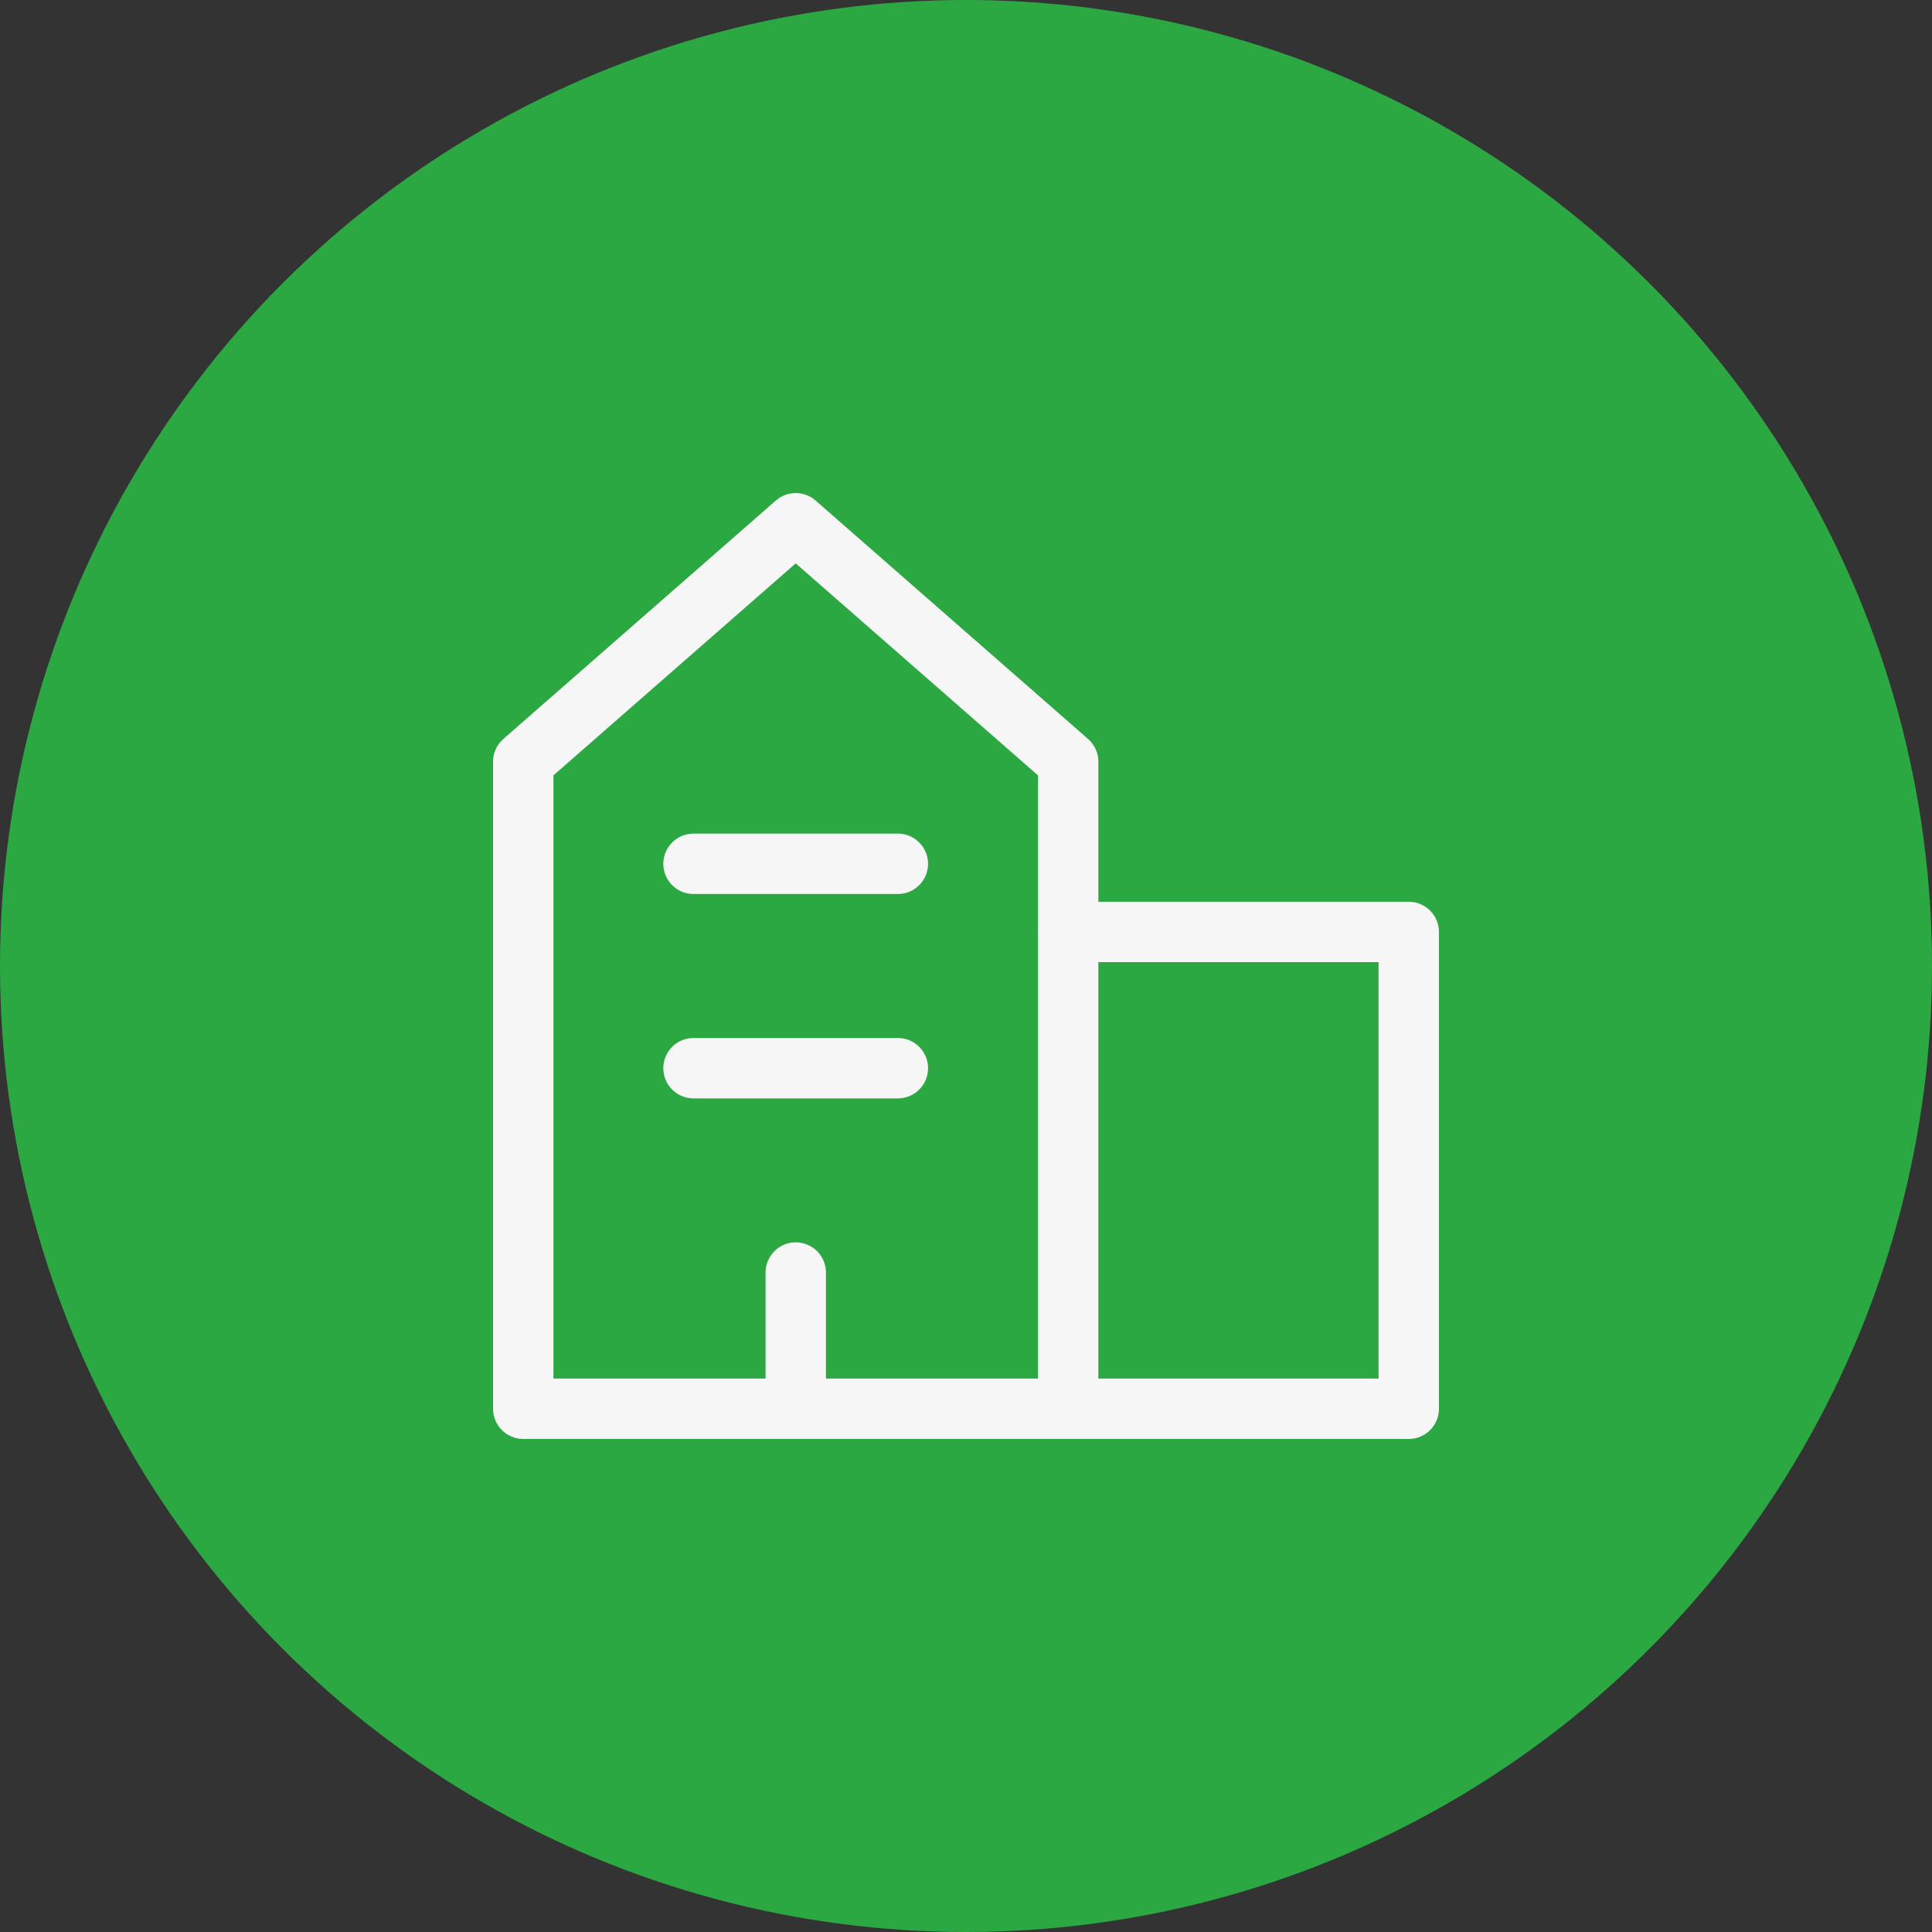 <?xml version="1.0" encoding="UTF-8"?> <svg xmlns="http://www.w3.org/2000/svg" width="48" height="48" viewBox="0 0 48 48" fill="none"><rect x="0" y="0" width="48" height="48" fill="#333333" stroke="none"/><circle cx="24" cy="24" r="24" fill="#2CA843"></circle><path d="M26.538 35H13V18.923L19.769 13L26.538 18.923V35Z" stroke="#F6F6F6" stroke-width="1.5" stroke-linecap="round" stroke-linejoin="round"></path><path d="M26.538 35H35V23.154H26.538" stroke="#F6F6F6" stroke-width="1.5" stroke-linecap="round" stroke-linejoin="round"></path><path d="M19.77 35V31.616" stroke="#F6F6F6" stroke-width="1.5" stroke-linecap="round" stroke-linejoin="round"></path><path d="M17.23 26.539H22.307" stroke="#F6F6F6" stroke-width="1.5" stroke-linecap="round" stroke-linejoin="round"></path><path d="M17.23 21.461H22.307" stroke="#F6F6F6" stroke-width="1.5" stroke-linecap="round" stroke-linejoin="round"></path></svg> 
